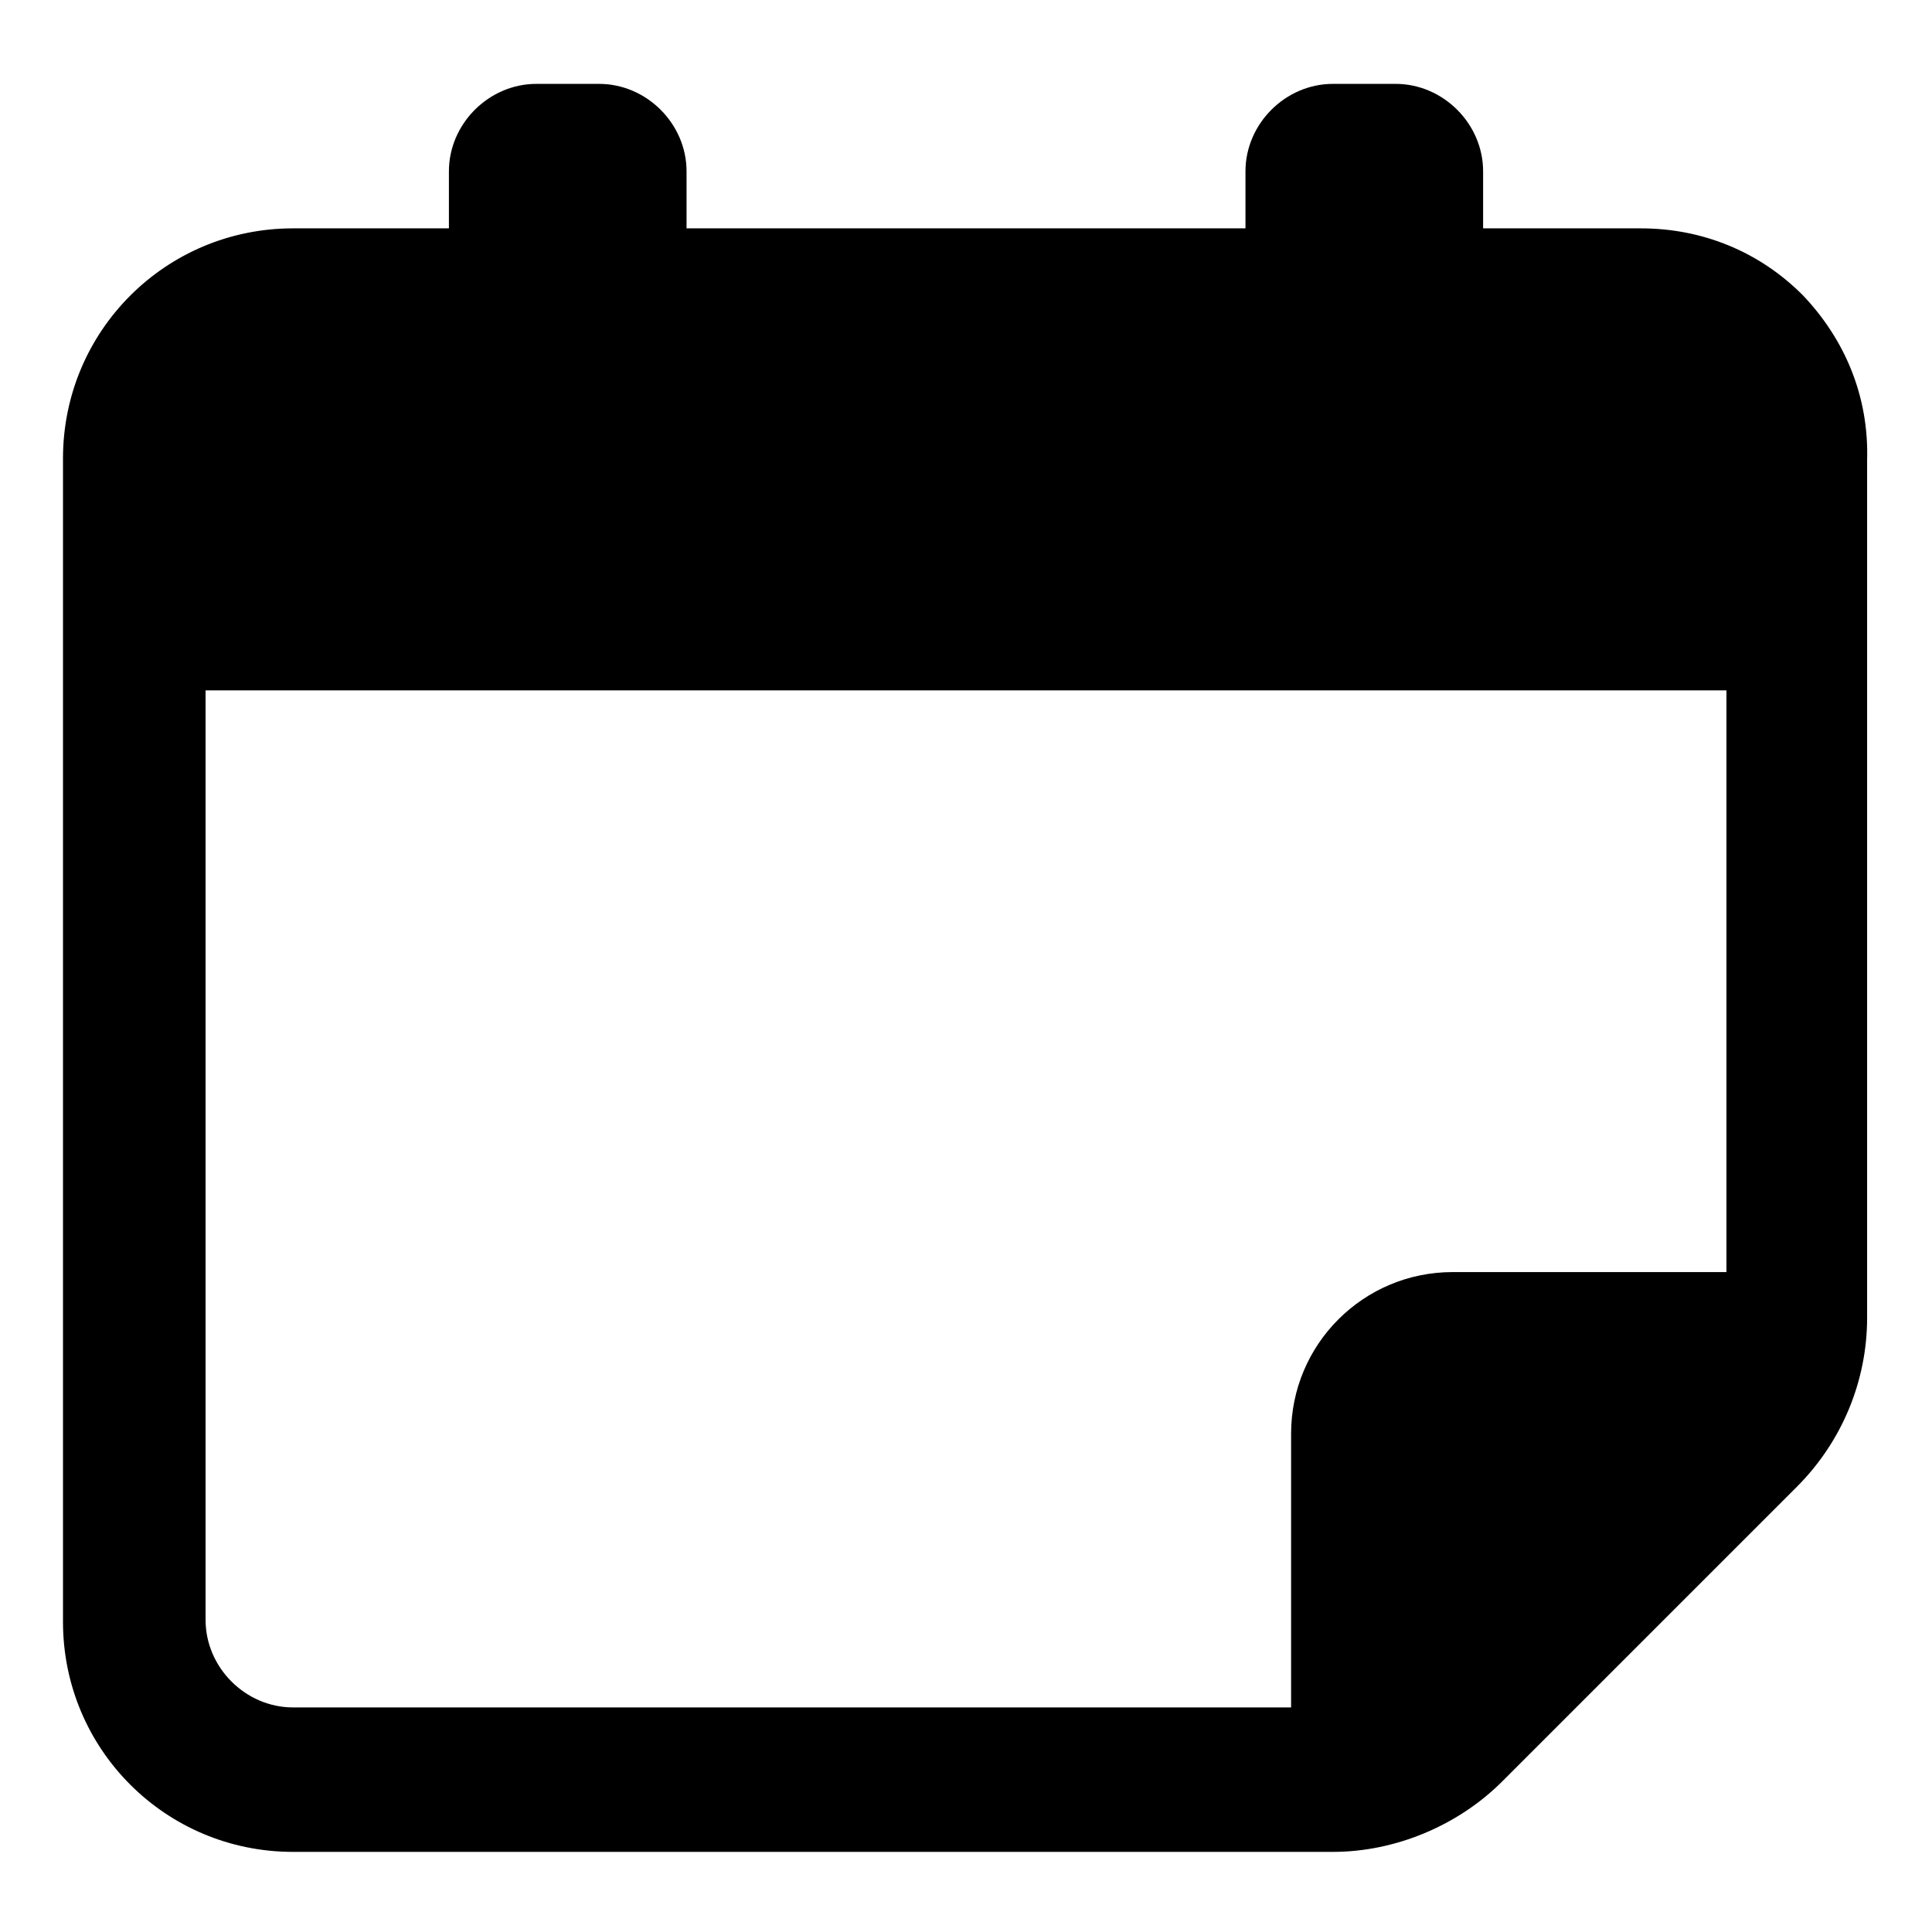 <?xml version="1.0" encoding="UTF-8"?>
<!-- Uploaded to: SVG Repo, www.svgrepo.com, Generator: SVG Repo Mixer Tools -->
<svg fill="#000000" width="800px" height="800px" version="1.1" viewBox="144 144 512 512" xmlns="http://www.w3.org/2000/svg">
 <path d="m621.68 222.15c-11.586-11.586-26.703-17.633-42.824-17.633h-41.816v-15.113c0-12.594-10.578-23.176-23.176-23.176h-16.625c-12.594 0-23.176 10.578-23.176 23.176v15.113h-148.12v-15.113c0-12.594-10.578-23.176-23.176-23.176h-16.625c-12.594 0-23.176 10.578-23.176 23.176v15.113h-41.312c-33.754 0-60.961 27.207-60.961 60.961v308.33c0 33.754 27.207 60.961 60.961 60.961h275.58c16.625 0 33.25-7.055 44.84-18.641l78.09-78.09c12.09-12.09 18.641-28.215 18.641-44.84v-227.22c0.508-17.129-6.043-32.242-17.125-43.832zm-423.2 351.16v-246.36h403.05v154.16l-72.551 0.004c-23.68 0-42.824 19.145-42.824 42.824v72.547h-264.5c-12.594 0-23.172-10.582-23.172-23.176z"/>
</svg>